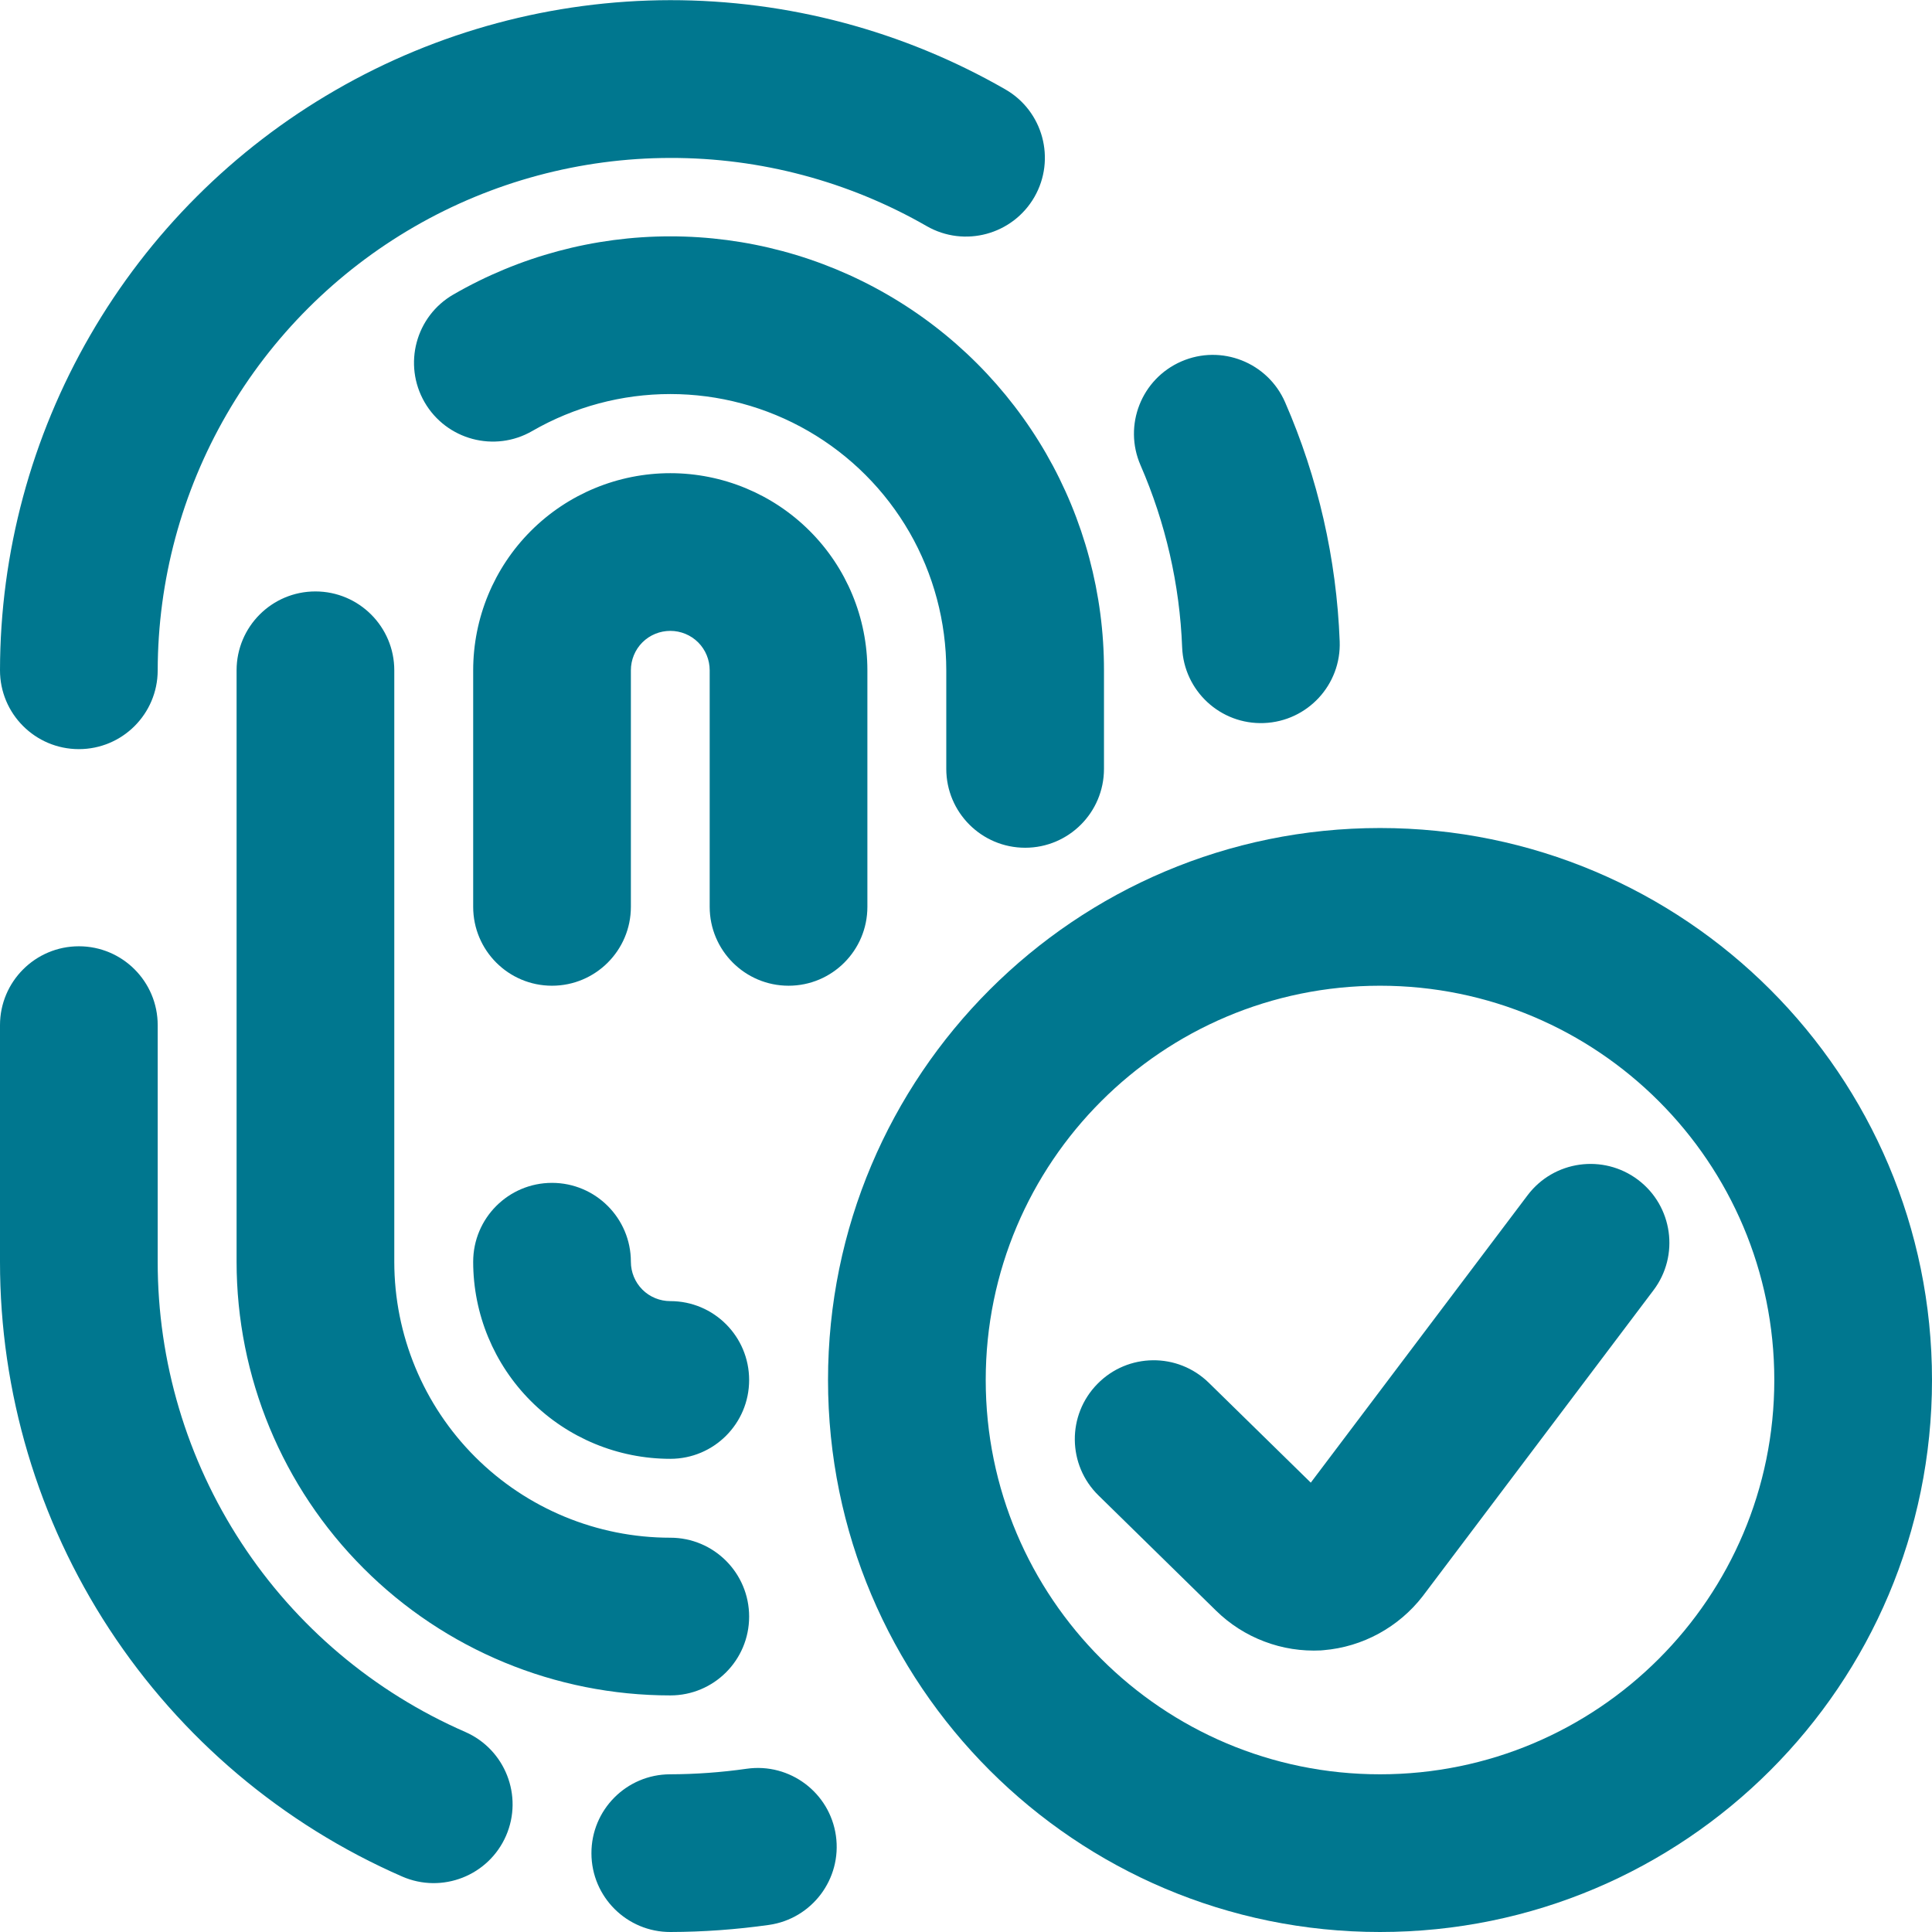 <svg width="24" height="24" viewBox="0 0 24 24" fill="none" xmlns="http://www.w3.org/2000/svg">
<g clip-path="url(#clip0_2501_3675)">
<path fill-rule="evenodd" clip-rule="evenodd" d="M8.325 0.002C9.786 0.001 11.221 0.382 12.488 1.11C12.957 1.379 13.119 1.978 12.85 2.447C12.58 2.916 11.981 3.078 11.512 2.809C10.543 2.252 9.445 1.96 8.328 1.962C7.211 1.963 6.113 2.258 5.146 2.817C4.179 3.376 3.375 4.179 2.816 5.146C2.256 6.114 1.961 7.211 1.959 8.328C1.958 8.869 1.519 9.307 0.978 9.306C0.437 9.305 -0.001 8.866 3.80049e-06 8.325C0.002 6.864 0.389 5.43 1.12 4.166C1.851 2.901 2.901 1.851 4.166 1.121C5.43 0.39 6.865 0.004 8.325 0.002ZM5.633 3.658C6.452 3.185 7.381 2.936 8.327 2.936C9.273 2.936 10.203 3.185 11.022 3.659C11.841 4.132 12.521 4.813 12.994 5.632C13.466 6.451 13.715 7.381 13.714 8.327V9.551C13.714 10.092 13.276 10.531 12.735 10.531C12.194 10.531 11.755 10.092 11.755 9.551V8.327C11.755 7.725 11.597 7.132 11.297 6.611C10.996 6.089 10.563 5.656 10.042 5.355C9.521 5.054 8.929 4.895 8.327 4.895C7.725 4.895 7.134 5.053 6.612 5.354C6.144 5.625 5.545 5.464 5.274 4.996C5.004 4.527 5.164 3.928 5.633 3.658ZM14.675 4.49C15.171 4.274 15.748 4.501 15.964 4.997C16.373 5.935 16.603 6.942 16.642 7.966C16.663 8.506 16.242 8.961 15.701 8.982C15.161 9.003 14.706 8.582 14.685 8.041C14.655 7.261 14.479 6.494 14.168 5.779C13.952 5.283 14.179 4.706 14.675 4.49ZM6.595 6.595C7.054 6.136 7.677 5.878 8.327 5.878C8.976 5.878 9.599 6.136 10.058 6.595C10.518 7.054 10.775 7.677 10.775 8.327V11.265C10.775 11.806 10.337 12.245 9.796 12.245C9.255 12.245 8.816 11.806 8.816 11.265V8.327C8.816 8.197 8.765 8.072 8.673 7.98C8.581 7.888 8.456 7.837 8.327 7.837C8.197 7.837 8.072 7.888 7.98 7.98C7.888 8.072 7.837 8.197 7.837 8.327V11.265C7.837 11.806 7.398 12.245 6.857 12.245C6.316 12.245 5.878 11.806 5.878 11.265V8.327C5.878 7.677 6.136 7.054 6.595 6.595ZM3.918 7.347C4.459 7.347 4.898 7.786 4.898 8.327V15.674C4.898 16.583 5.259 17.455 5.902 18.098C6.545 18.741 7.417 19.102 8.327 19.102C8.868 19.102 9.306 19.541 9.306 20.082C9.306 20.623 8.868 21.061 8.327 21.061C6.898 21.061 5.527 20.494 4.517 19.483C3.506 18.473 2.939 17.102 2.939 15.674V8.327C2.939 7.786 3.377 7.347 3.918 7.347ZM0.98 11.755C1.521 11.755 1.959 12.194 1.959 12.735V15.674C1.958 16.913 2.319 18.127 2.998 19.165C3.676 20.202 4.643 21.019 5.78 21.515C6.275 21.732 6.502 22.309 6.286 22.805C6.069 23.301 5.492 23.527 4.996 23.311C3.51 22.662 2.246 21.594 1.358 20.237C0.471 18.881 -0.001 17.294 2.42958e-06 15.673V12.735C2.42958e-06 12.194 0.439 11.755 0.98 11.755ZM6.857 14.694C7.398 14.694 7.837 15.133 7.837 15.674C7.837 15.803 7.888 15.928 7.98 16.02C8.072 16.112 8.197 16.163 8.327 16.163C8.868 16.163 9.306 16.602 9.306 17.143C9.306 17.684 8.868 18.122 8.327 18.122C7.677 18.122 7.054 17.864 6.595 17.405C6.136 16.946 5.878 16.323 5.878 15.674C5.878 15.133 6.316 14.694 6.857 14.694ZM10.384 22.804C10.46 23.34 10.087 23.836 9.552 23.912C9.147 23.969 8.738 23.999 8.329 24C7.788 24.002 7.348 23.564 7.347 23.023C7.345 22.482 7.783 22.042 8.324 22.041C8.642 22.04 8.961 22.017 9.276 21.972C9.812 21.896 10.308 22.269 10.384 22.804Z" fill="#00778F"/>
<path fill-rule="evenodd" clip-rule="evenodd" d="M17.143 12.245C14.438 12.245 12.245 14.438 12.245 17.143C12.245 19.848 14.438 22.041 17.143 22.041C19.848 22.041 22.041 19.848 22.041 17.143C22.041 14.438 19.848 12.245 17.143 12.245ZM10.286 17.143C10.286 13.356 13.356 10.286 17.143 10.286C20.93 10.286 24 13.356 24 17.143C24 20.93 20.93 24 17.143 24C13.356 24 10.286 20.93 10.286 17.143Z" fill="#00778F"/>
<path fill-rule="evenodd" clip-rule="evenodd" d="M20.348 14.656C20.78 14.982 20.866 15.597 20.54 16.028L17.673 19.829C17.526 20.019 17.34 20.177 17.128 20.293C16.917 20.408 16.684 20.479 16.443 20.499C16.432 20.5 16.421 20.501 16.41 20.502C16.17 20.514 15.93 20.477 15.705 20.391C15.48 20.306 15.276 20.175 15.105 20.007L15.104 20.006L13.646 18.577C13.259 18.199 13.253 17.578 13.632 17.192C14.01 16.805 14.631 16.799 15.017 17.178L16.283 18.418L18.976 14.848C19.302 14.416 19.916 14.331 20.348 14.656Z" fill="#00778F"/>
</g>
<defs>
<clipPath id="clip0_2501_3675">
<rect width="24" height="24" fill="white"/>
</clipPath>
</defs>
</svg>
